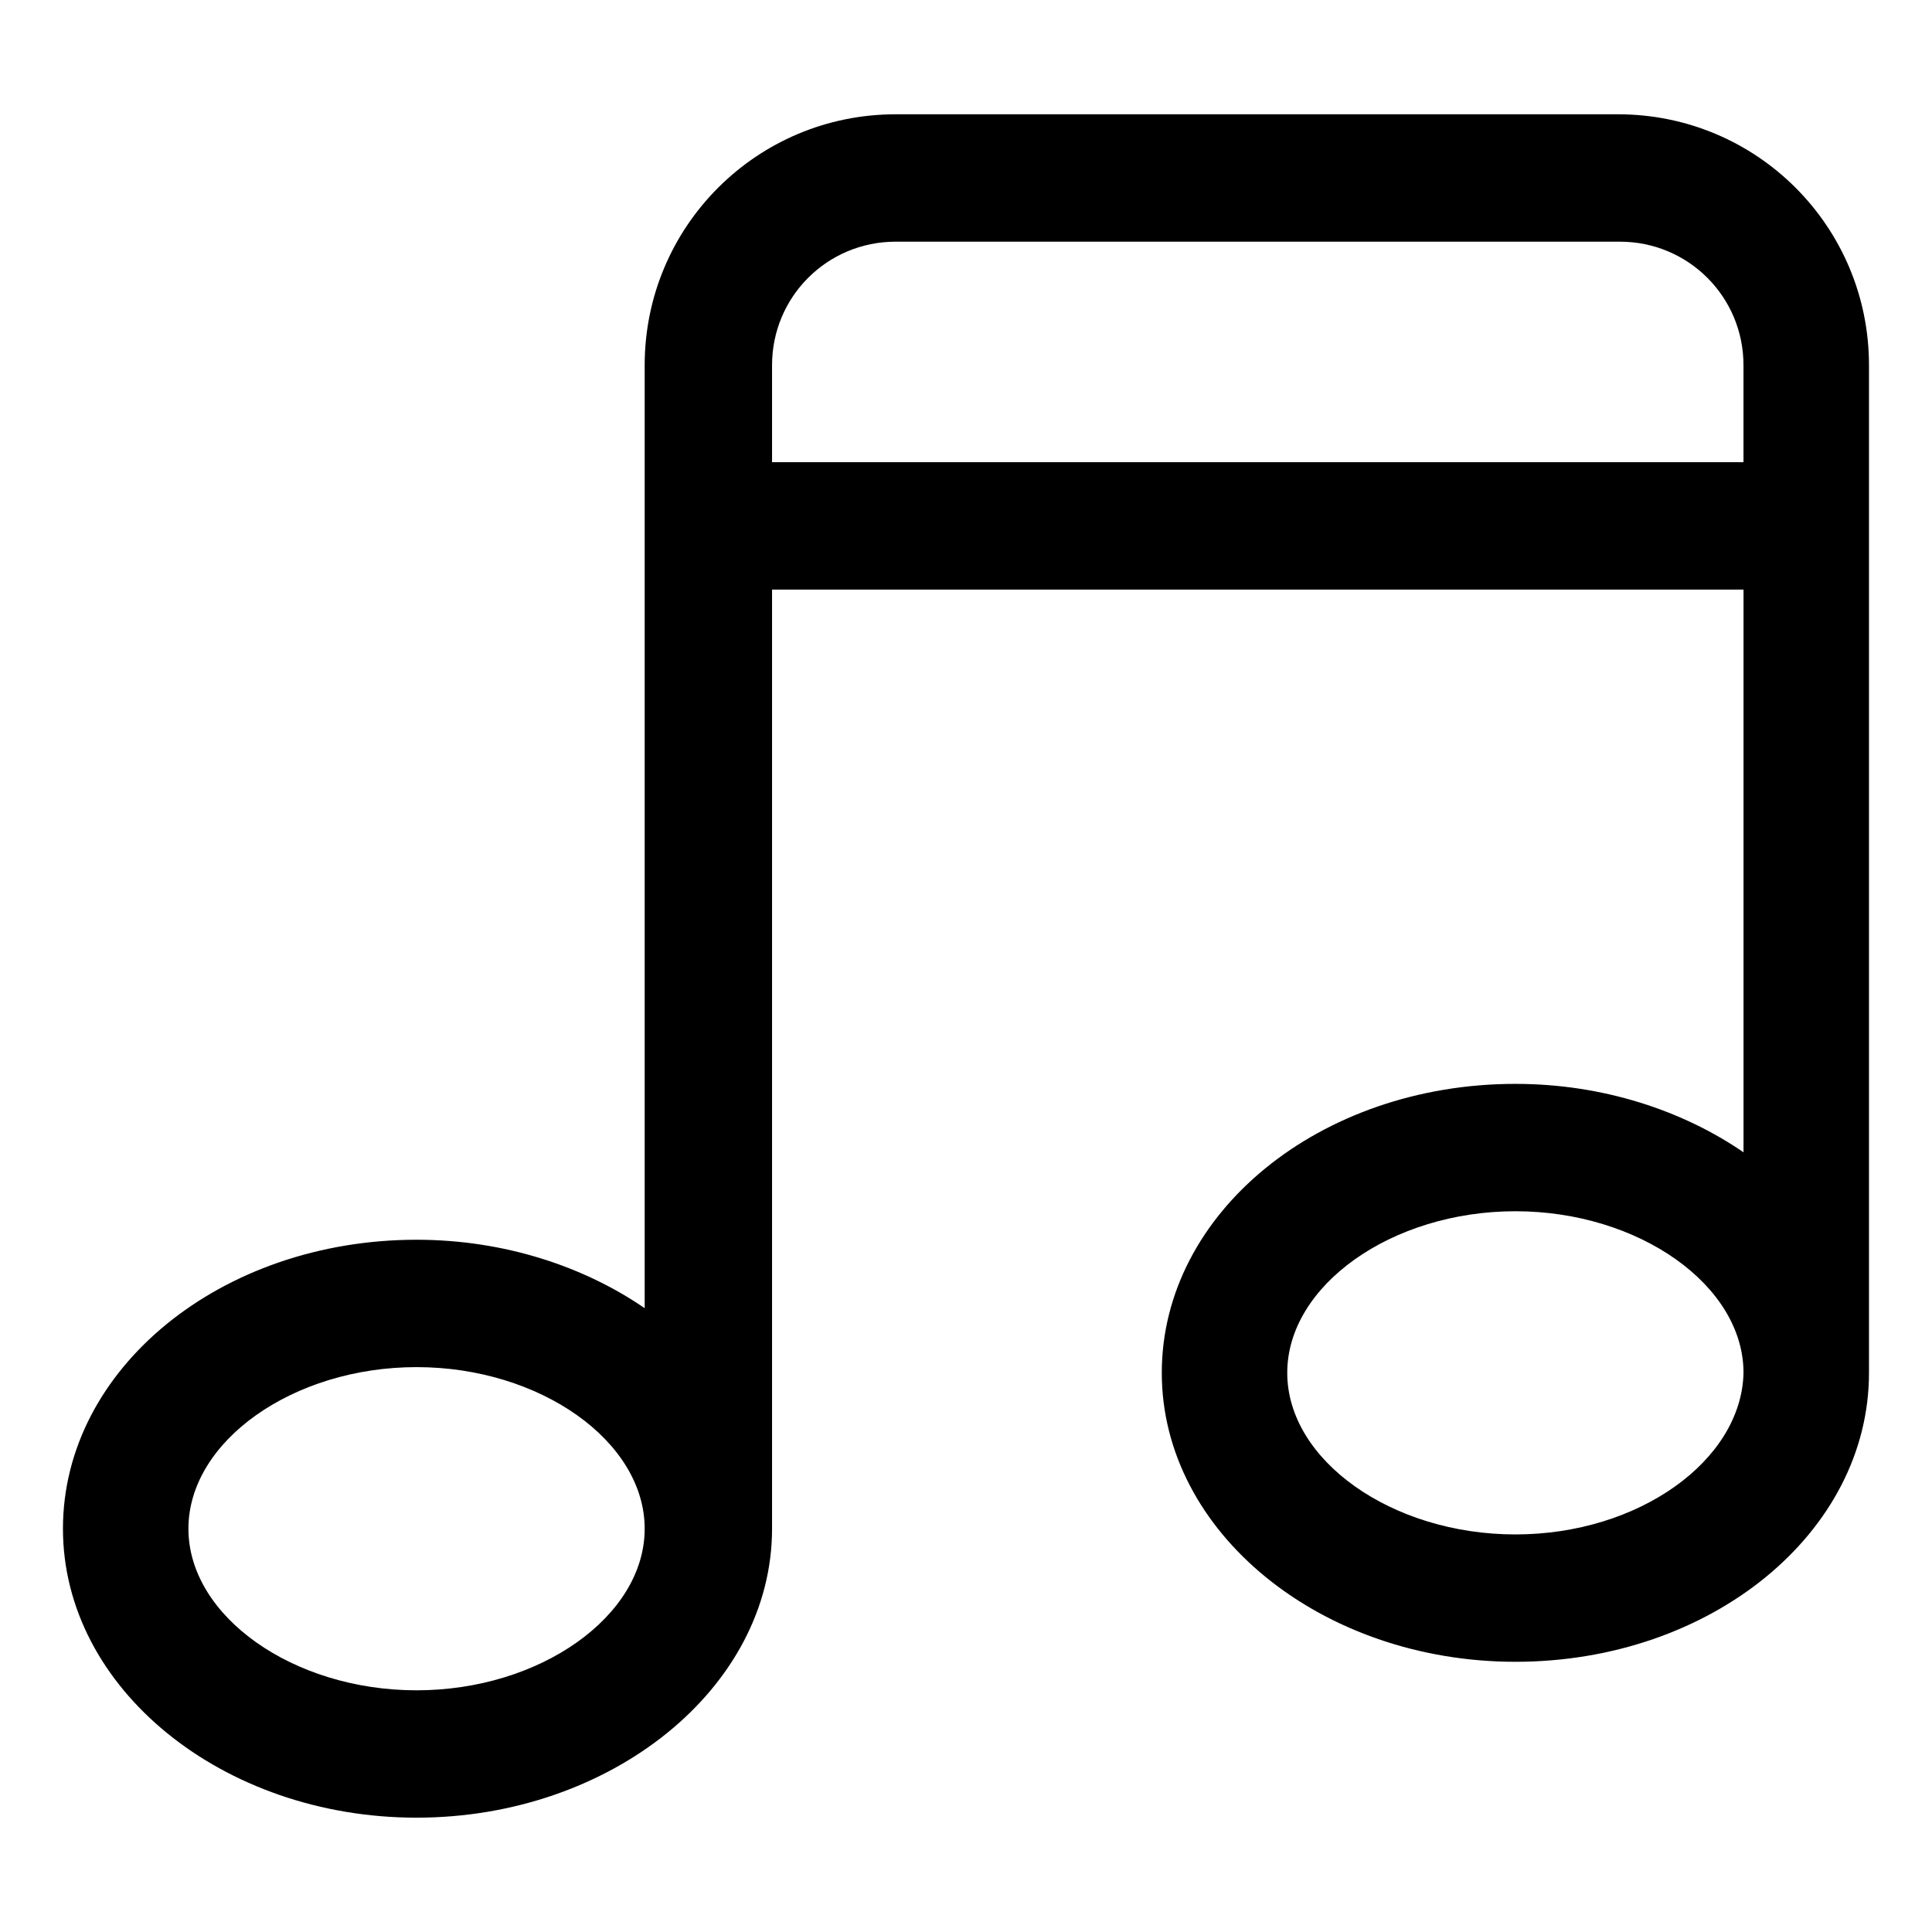 <?xml version="1.0" encoding="UTF-8"?>
<!-- Uploaded to: SVG Repo, www.svgrepo.com, Generator: SVG Repo Mixer Tools -->
<svg fill="#000000" width="800px" height="800px" version="1.1" viewBox="144 144 512 512" xmlns="http://www.w3.org/2000/svg">
 <path d="m572.8 174.29h-191.45c-36.777 0-66.504 29.727-66.504 66.504v249.89c-16.121-11.082-37.281-18.137-60.457-18.137-51.891 0-93.707 34.258-93.707 76.578s42.32 76.578 93.707 76.578c51.387 0.004 94.211-34.258 94.211-76.578v-248.88h257.45v149.13c-16.121-11.082-37.281-18.137-60.457-18.137-51.891 0-93.707 34.258-93.707 76.578 0 42.32 42.32 76.578 93.707 76.578 51.891 0 93.707-34.258 93.707-76.578v-267.02c0.004-36.781-29.723-66.504-66.5-66.504zm-318.41 417.66c-32.746 0-60.457-19.648-60.457-42.824s27.711-42.824 60.457-42.824c32.746 0 60.457 19.648 60.457 42.824s-27.711 42.824-60.457 42.824zm94.211-325.46v-25.695c0-18.137 14.609-32.746 32.746-32.746h191.95c18.137 0 32.746 14.609 32.746 32.746v25.695zm196.99 284.15c-32.746 0-60.457-19.648-60.457-42.824s27.711-42.824 60.457-42.824 60.457 19.648 60.457 42.824c-0.5 23.176-27.707 42.824-60.457 42.824z"/>
</svg>